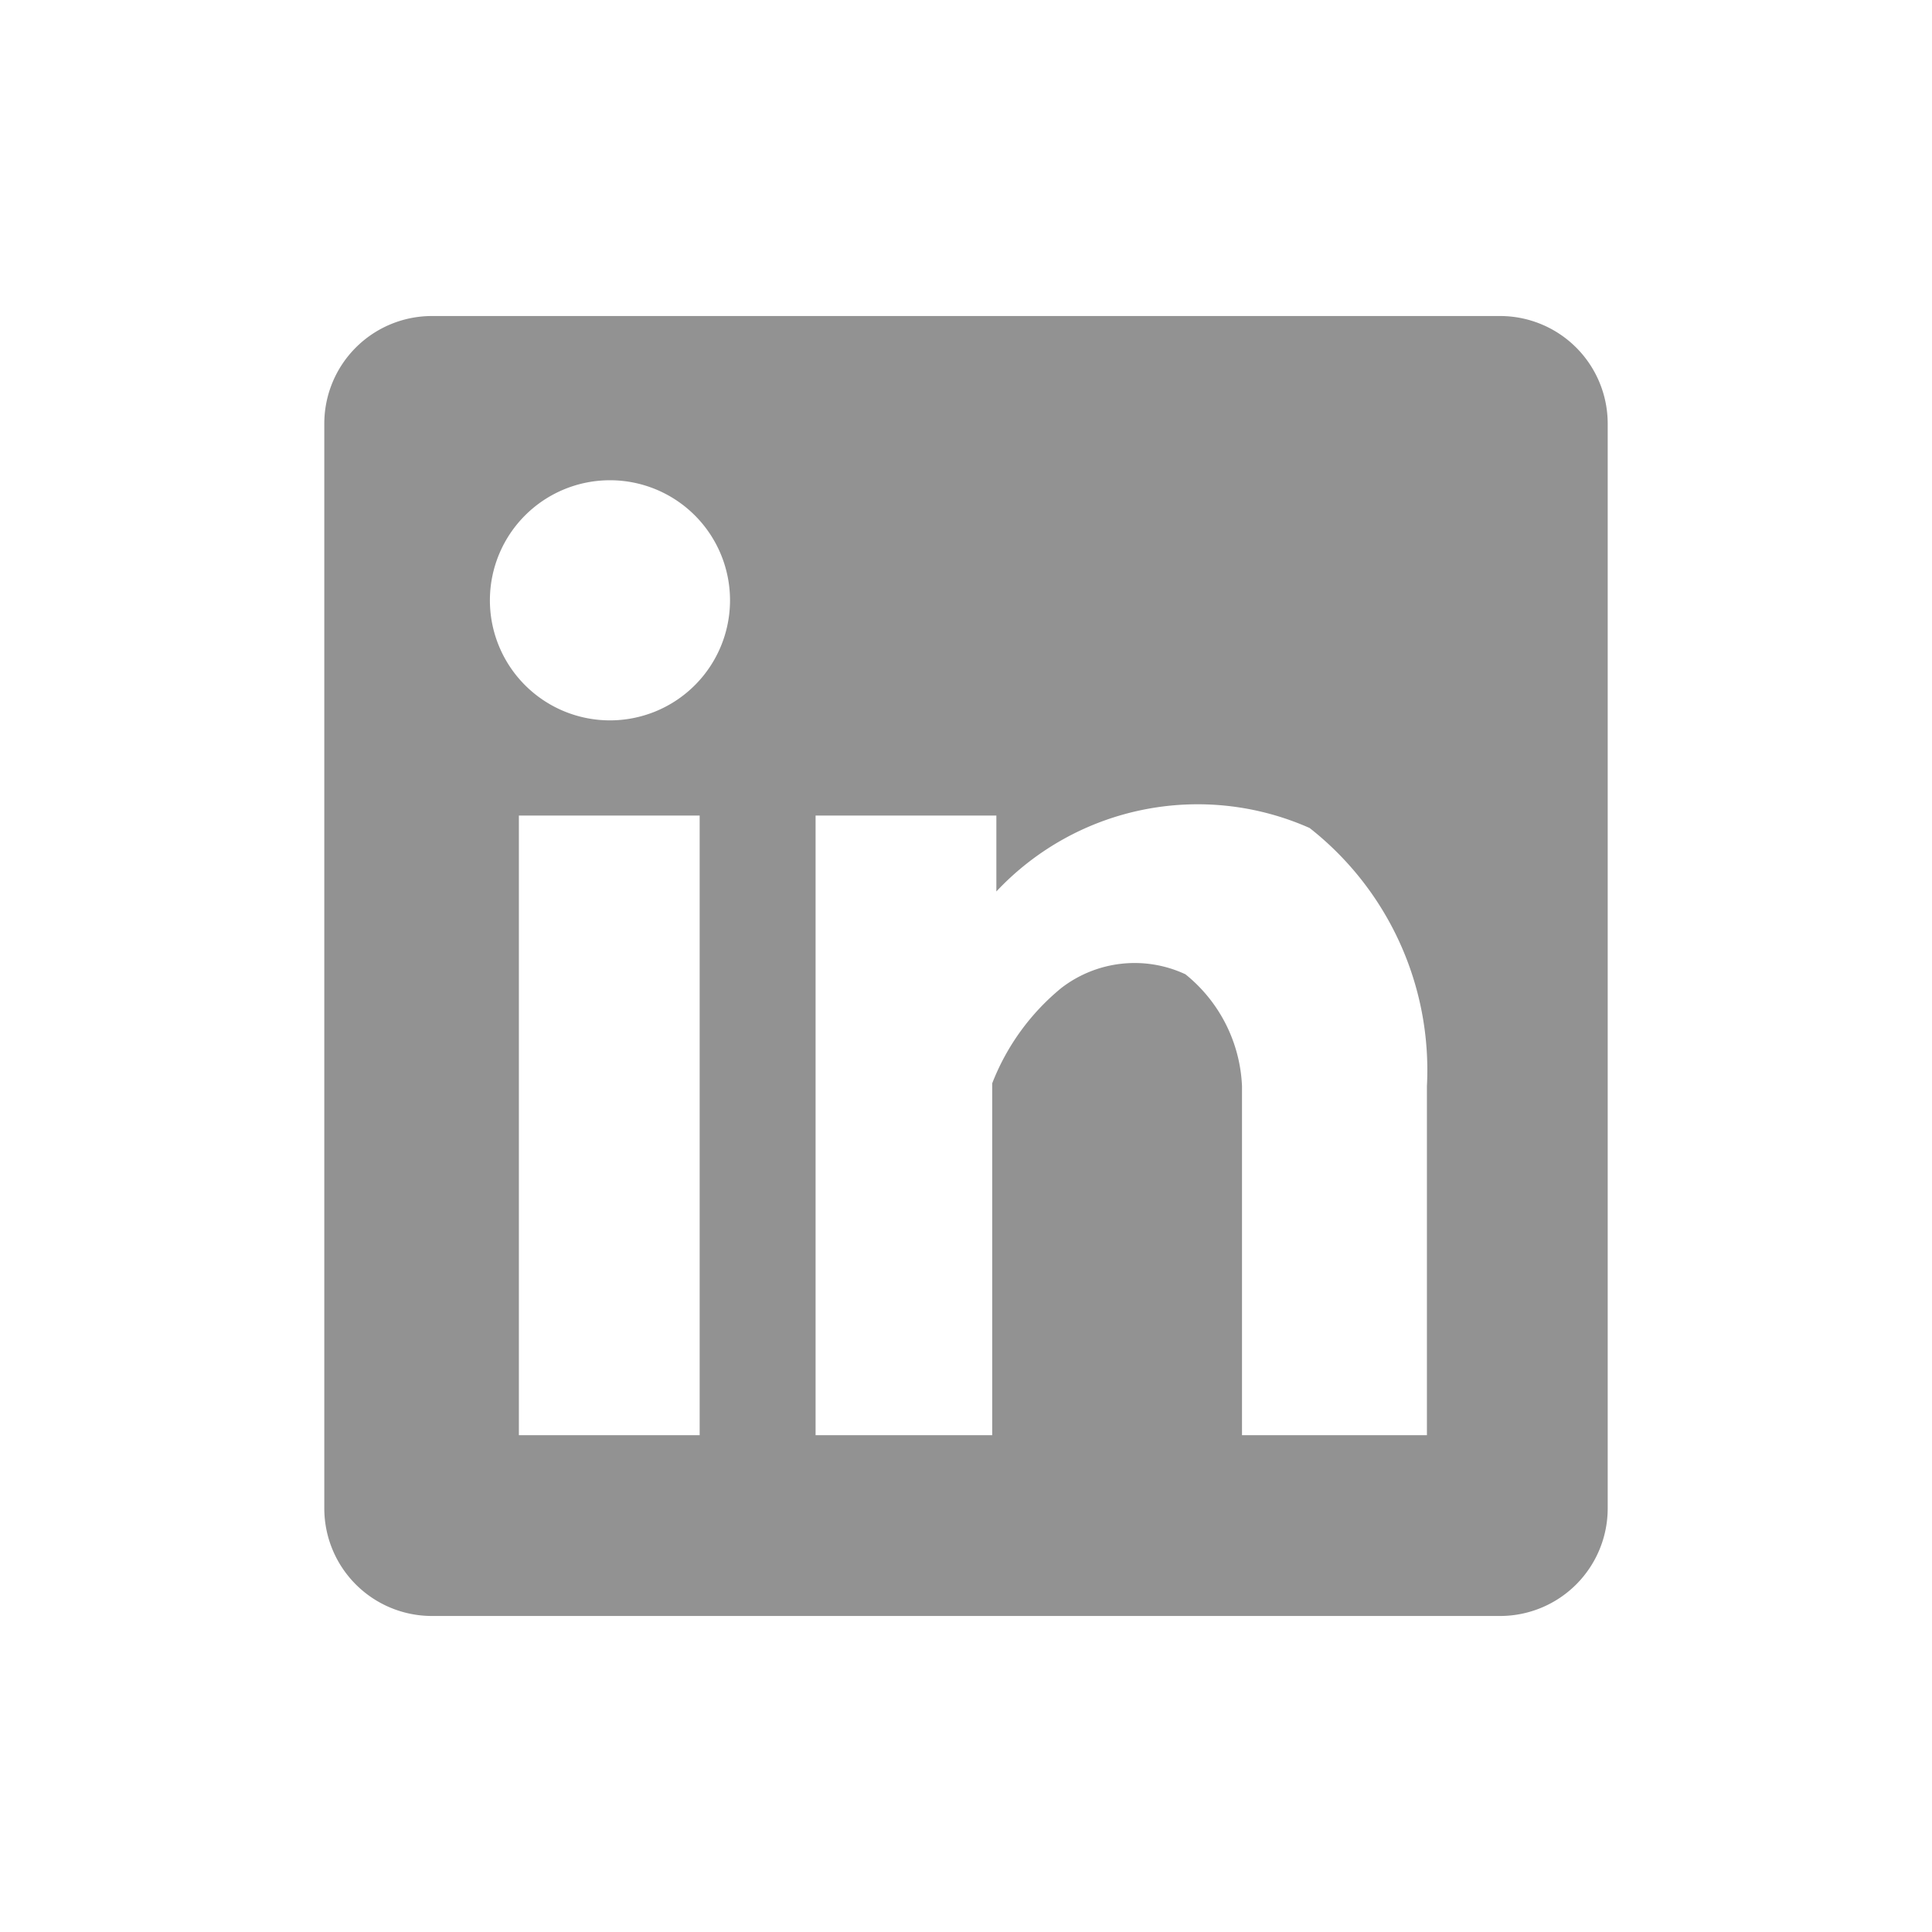 <svg xmlns="http://www.w3.org/2000/svg" id="Ebene_1" data-name="Ebene 1" viewBox="0 0 14 14"><defs><style>.cls-1{fill:#929292;}</style></defs><path class="cls-1" d="M10.87,2.29H3.13a.78.78,0,0,0-.78.78v7.86a.78.78,0,0,0,.78.78h7.74a.78.78,0,0,0,.78-.78V3.07A.78.78,0,0,0,10.87,2.29ZM5.07,10.4H3.76V5.91H5.07ZM4.41,5.22a.87.87,0,1,1,.88-.87A.87.87,0,0,1,4.41,5.22Zm5.93,2.65V10.4H9V7.87H9a1.1,1.1,0,0,0-.41-.81.87.87,0,0,0-.9.1,1.68,1.68,0,0,0-.5.69V10.4H5.91V5.91H7.22v.55A2,2,0,0,1,9.49,6,2.23,2.23,0,0,1,10.34,7.87Z"></path></svg>